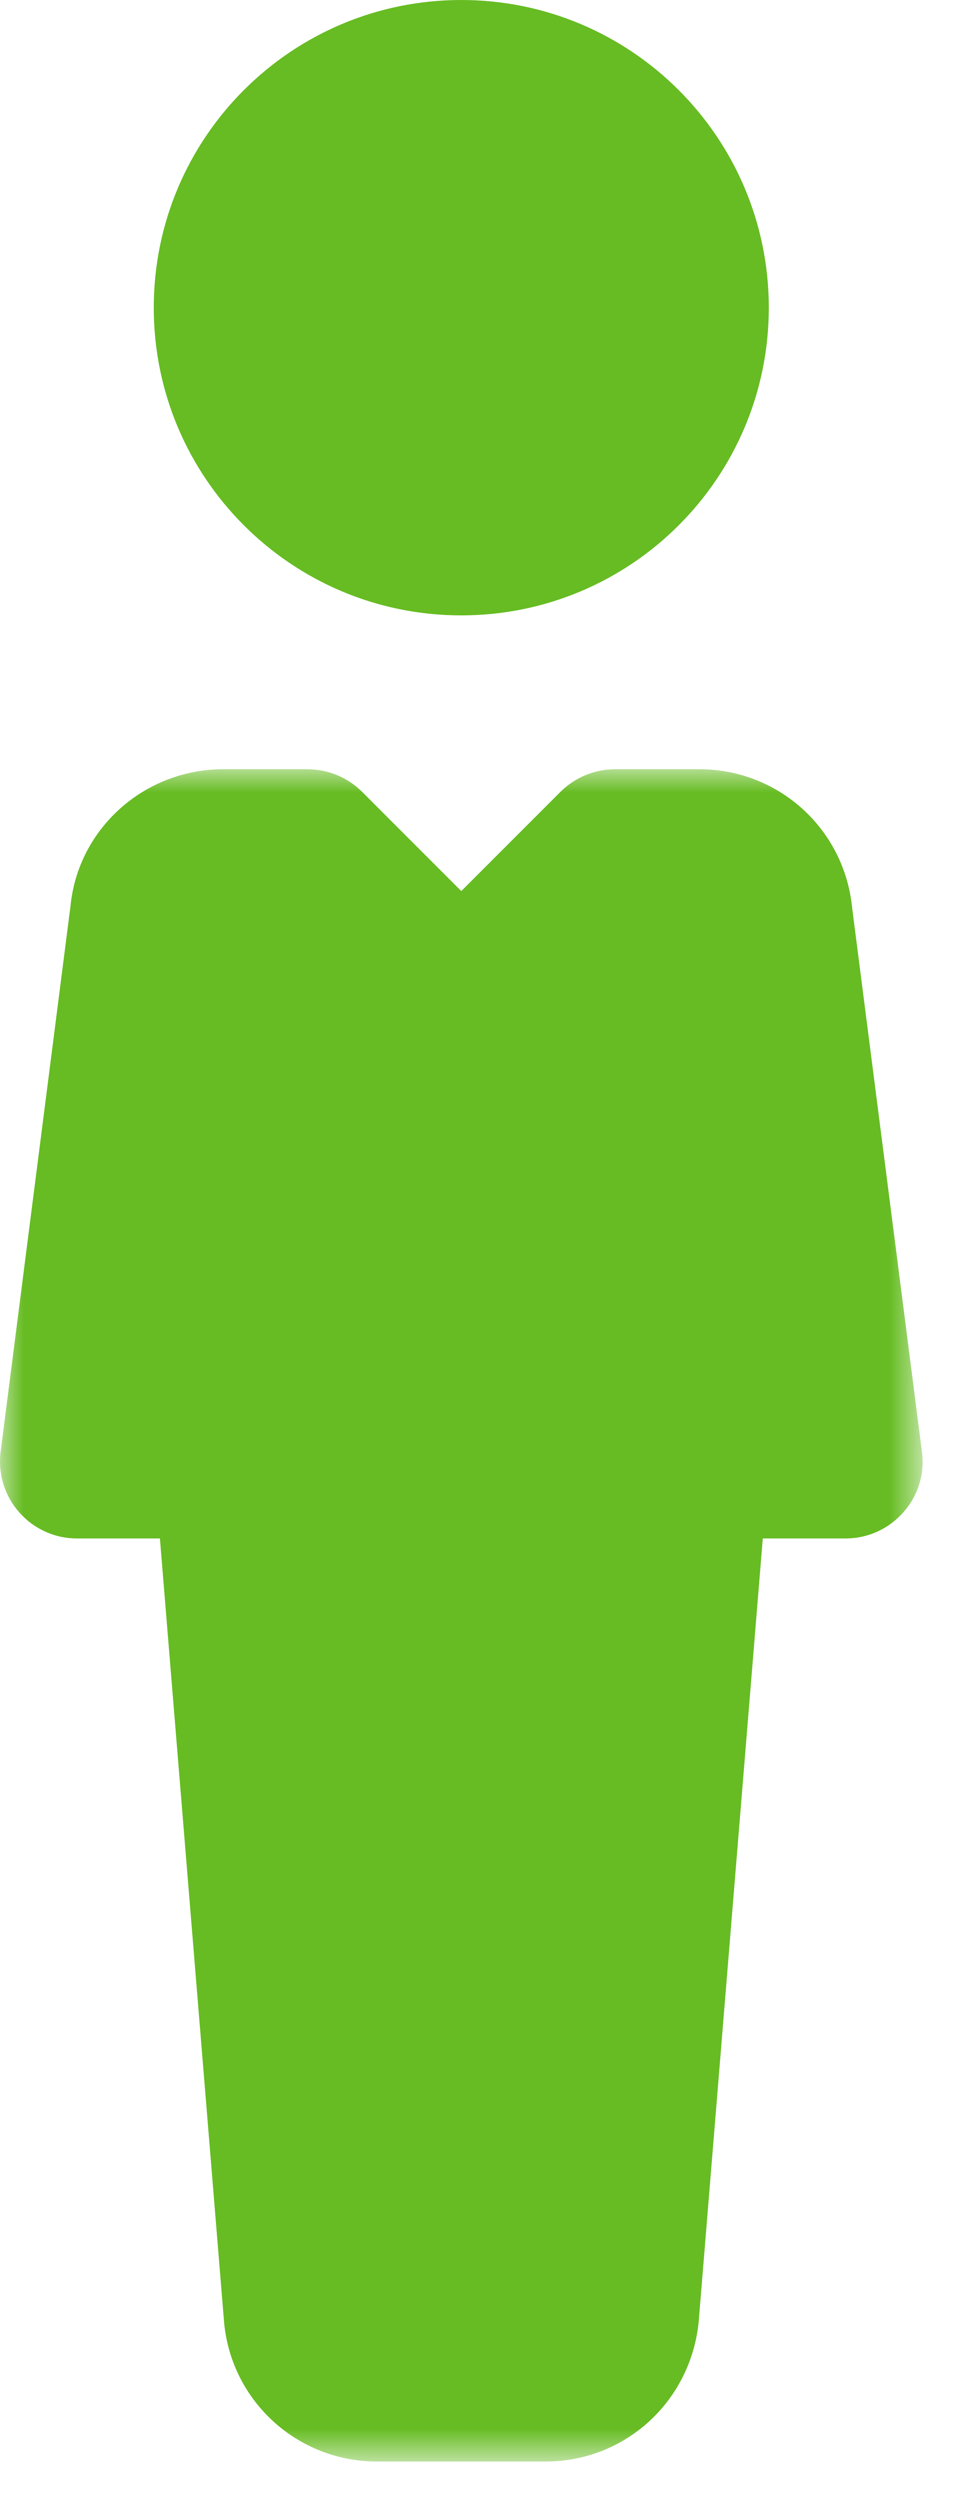 <svg xmlns="http://www.w3.org/2000/svg" xmlns:xlink="http://www.w3.org/1999/xlink" width="20" height="52" viewBox="0 0 20 52">
    <defs>
        <path id="8sue4wvmma" d="M0 0L19.201 0 19.201 35.2 0 35.2z"/>
    </defs>
    <g fill="none" fill-rule="evenodd">
        <g>
            <g>
                <path fill="#66BC22" d="M9.6 0C13.135 0 16 2.865 16 6.4s-2.865 6.4-6.4 6.4-6.4-2.865-6.4-6.4S6.065 0 9.6 0" transform="translate(-1035 -2222) translate(1035 2222)"/>
                <g transform="translate(-1035 -2222) translate(1035 2222) translate(0 16)">
                    <mask id="mi02ve8u8b" fill="#fff">
                        <use xlink:href="#8sue4wvmma"/>
                    </mask>
                    <path fill="#66BC22" d="M14.553 0H12.8c-.426 0-.832.17-1.133.467L9.6 2.534 7.533.467C7.232.17 6.825 0 6.4 0H4.65C2.997 0 1.628 1.238 1.468 2.838L.013 14.198c-.058.455.083.916.387 1.258.304.346.74.544 1.2.544h1.728l1.337 16.32c.16 1.638 1.533 2.88 3.184 2.88h3.504c1.652 0 3.021-1.242 3.188-2.909L15.875 16H17.6c.46 0 .896-.198 1.2-.544.307-.342.448-.803.387-1.26L17.734 2.88C17.571 1.238 16.201 0 14.554 0" mask="url(#mi02ve8u8b)"/>
                </g>
            </g>
        </g>
    </g>
</svg>
